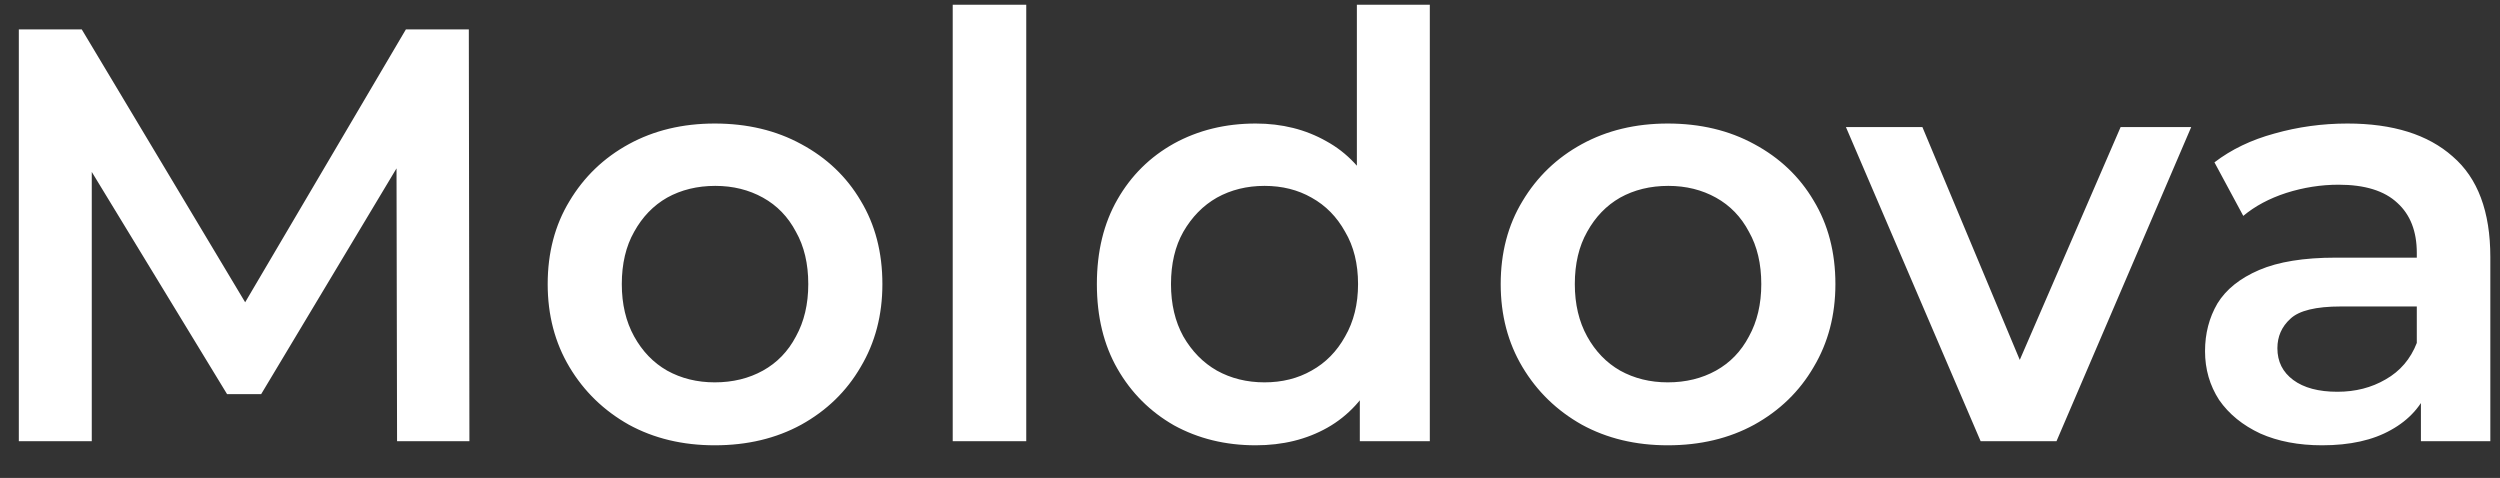 <svg width="68" height="13" viewBox="0 0 68 13" fill="none" xmlns="http://www.w3.org/2000/svg">
<rect x="0" y="0" width="68" height="13" fill="#333333" stroke="none"/>
<path d="M0.512 12V0.8H2.224L7.12 8.976H6.224L11.04 0.8H12.752L12.768 12H10.8L10.784 3.888H11.2L7.104 10.72H6.176L2.016 3.888H2.496V12H0.512ZM19.441 12.112C18.566 12.112 17.788 11.925 17.105 11.552C16.422 11.168 15.884 10.645 15.489 9.984C15.094 9.323 14.897 8.571 14.897 7.728C14.897 6.875 15.094 6.123 15.489 5.472C15.884 4.811 16.422 4.293 17.105 3.92C17.788 3.547 18.566 3.36 19.441 3.36C20.326 3.36 21.11 3.547 21.793 3.92C22.486 4.293 23.025 4.805 23.409 5.456C23.804 6.107 24.001 6.864 24.001 7.728C24.001 8.571 23.804 9.323 23.409 9.984C23.025 10.645 22.486 11.168 21.793 11.552C21.11 11.925 20.326 12.112 19.441 12.112ZM19.441 10.4C19.932 10.4 20.369 10.293 20.753 10.08C21.137 9.867 21.436 9.557 21.649 9.152C21.873 8.747 21.985 8.272 21.985 7.728C21.985 7.173 21.873 6.699 21.649 6.304C21.436 5.899 21.137 5.589 20.753 5.376C20.369 5.163 19.937 5.056 19.457 5.056C18.966 5.056 18.529 5.163 18.145 5.376C17.772 5.589 17.473 5.899 17.249 6.304C17.025 6.699 16.913 7.173 16.913 7.728C16.913 8.272 17.025 8.747 17.249 9.152C17.473 9.557 17.772 9.867 18.145 10.08C18.529 10.293 18.961 10.4 19.441 10.4ZM25.914 12V0.128H27.914V12H25.914ZM34.155 12.112C33.333 12.112 32.592 11.931 31.931 11.568C31.28 11.195 30.768 10.683 30.395 10.032C30.021 9.381 29.835 8.613 29.835 7.728C29.835 6.843 30.021 6.075 30.395 5.424C30.768 4.773 31.28 4.267 31.931 3.904C32.592 3.541 33.333 3.36 34.155 3.36C34.869 3.36 35.509 3.52 36.075 3.84C36.64 4.149 37.088 4.624 37.419 5.264C37.749 5.904 37.915 6.725 37.915 7.728C37.915 8.72 37.755 9.541 37.435 10.192C37.115 10.832 36.672 11.312 36.107 11.632C35.541 11.952 34.891 12.112 34.155 12.112ZM34.395 10.4C34.875 10.4 35.301 10.293 35.675 10.08C36.059 9.867 36.363 9.557 36.587 9.152C36.821 8.747 36.939 8.272 36.939 7.728C36.939 7.173 36.821 6.699 36.587 6.304C36.363 5.899 36.059 5.589 35.675 5.376C35.301 5.163 34.875 5.056 34.395 5.056C33.915 5.056 33.483 5.163 33.099 5.376C32.725 5.589 32.421 5.899 32.187 6.304C31.963 6.699 31.851 7.173 31.851 7.728C31.851 8.272 31.963 8.747 32.187 9.152C32.421 9.557 32.725 9.867 33.099 10.08C33.483 10.293 33.915 10.4 34.395 10.4ZM36.987 12V9.984L37.067 7.712L36.907 5.44V0.128H38.891V12H36.987ZM45.363 12.112C44.488 12.112 43.71 11.925 43.027 11.552C42.344 11.168 41.806 10.645 41.411 9.984C41.016 9.323 40.819 8.571 40.819 7.728C40.819 6.875 41.016 6.123 41.411 5.472C41.806 4.811 42.344 4.293 43.027 3.92C43.71 3.547 44.488 3.36 45.363 3.36C46.248 3.36 47.032 3.547 47.715 3.92C48.408 4.293 48.947 4.805 49.331 5.456C49.726 6.107 49.923 6.864 49.923 7.728C49.923 8.571 49.726 9.323 49.331 9.984C48.947 10.645 48.408 11.168 47.715 11.552C47.032 11.925 46.248 12.112 45.363 12.112ZM45.363 10.4C45.854 10.4 46.291 10.293 46.675 10.08C47.059 9.867 47.358 9.557 47.571 9.152C47.795 8.747 47.907 8.272 47.907 7.728C47.907 7.173 47.795 6.699 47.571 6.304C47.358 5.899 47.059 5.589 46.675 5.376C46.291 5.163 45.859 5.056 45.379 5.056C44.888 5.056 44.451 5.163 44.067 5.376C43.694 5.589 43.395 5.899 43.171 6.304C42.947 6.699 42.835 7.173 42.835 7.728C42.835 8.272 42.947 8.747 43.171 9.152C43.395 9.557 43.694 9.867 44.067 10.08C44.451 10.293 44.883 10.4 45.363 10.4ZM53.873 12L50.209 3.456H52.289L55.441 10.992H54.417L57.681 3.456H59.601L55.937 12H53.873ZM65.849 12V10.272L65.737 9.904V6.88C65.737 6.293 65.561 5.84 65.209 5.52C64.857 5.189 64.324 5.024 63.609 5.024C63.129 5.024 62.655 5.099 62.185 5.248C61.727 5.397 61.337 5.605 61.017 5.872L60.233 4.416C60.692 4.064 61.236 3.803 61.865 3.632C62.505 3.451 63.167 3.36 63.849 3.36C65.087 3.36 66.041 3.659 66.713 4.256C67.396 4.843 67.737 5.755 67.737 6.992V12H65.849ZM63.161 12.112C62.521 12.112 61.961 12.005 61.481 11.792C61.001 11.568 60.628 11.264 60.361 10.88C60.105 10.485 59.977 10.043 59.977 9.552C59.977 9.072 60.089 8.64 60.313 8.256C60.548 7.872 60.927 7.568 61.449 7.344C61.972 7.12 62.665 7.008 63.529 7.008H66.009V8.336H63.673C62.991 8.336 62.532 8.448 62.297 8.672C62.063 8.885 61.945 9.152 61.945 9.472C61.945 9.835 62.089 10.123 62.377 10.336C62.665 10.549 63.065 10.656 63.577 10.656C64.068 10.656 64.505 10.544 64.889 10.32C65.284 10.096 65.567 9.765 65.737 9.328L66.073 10.528C65.881 11.029 65.535 11.419 65.033 11.696C64.543 11.973 63.919 12.112 63.161 12.112Z" fill="white"/>
</svg>
